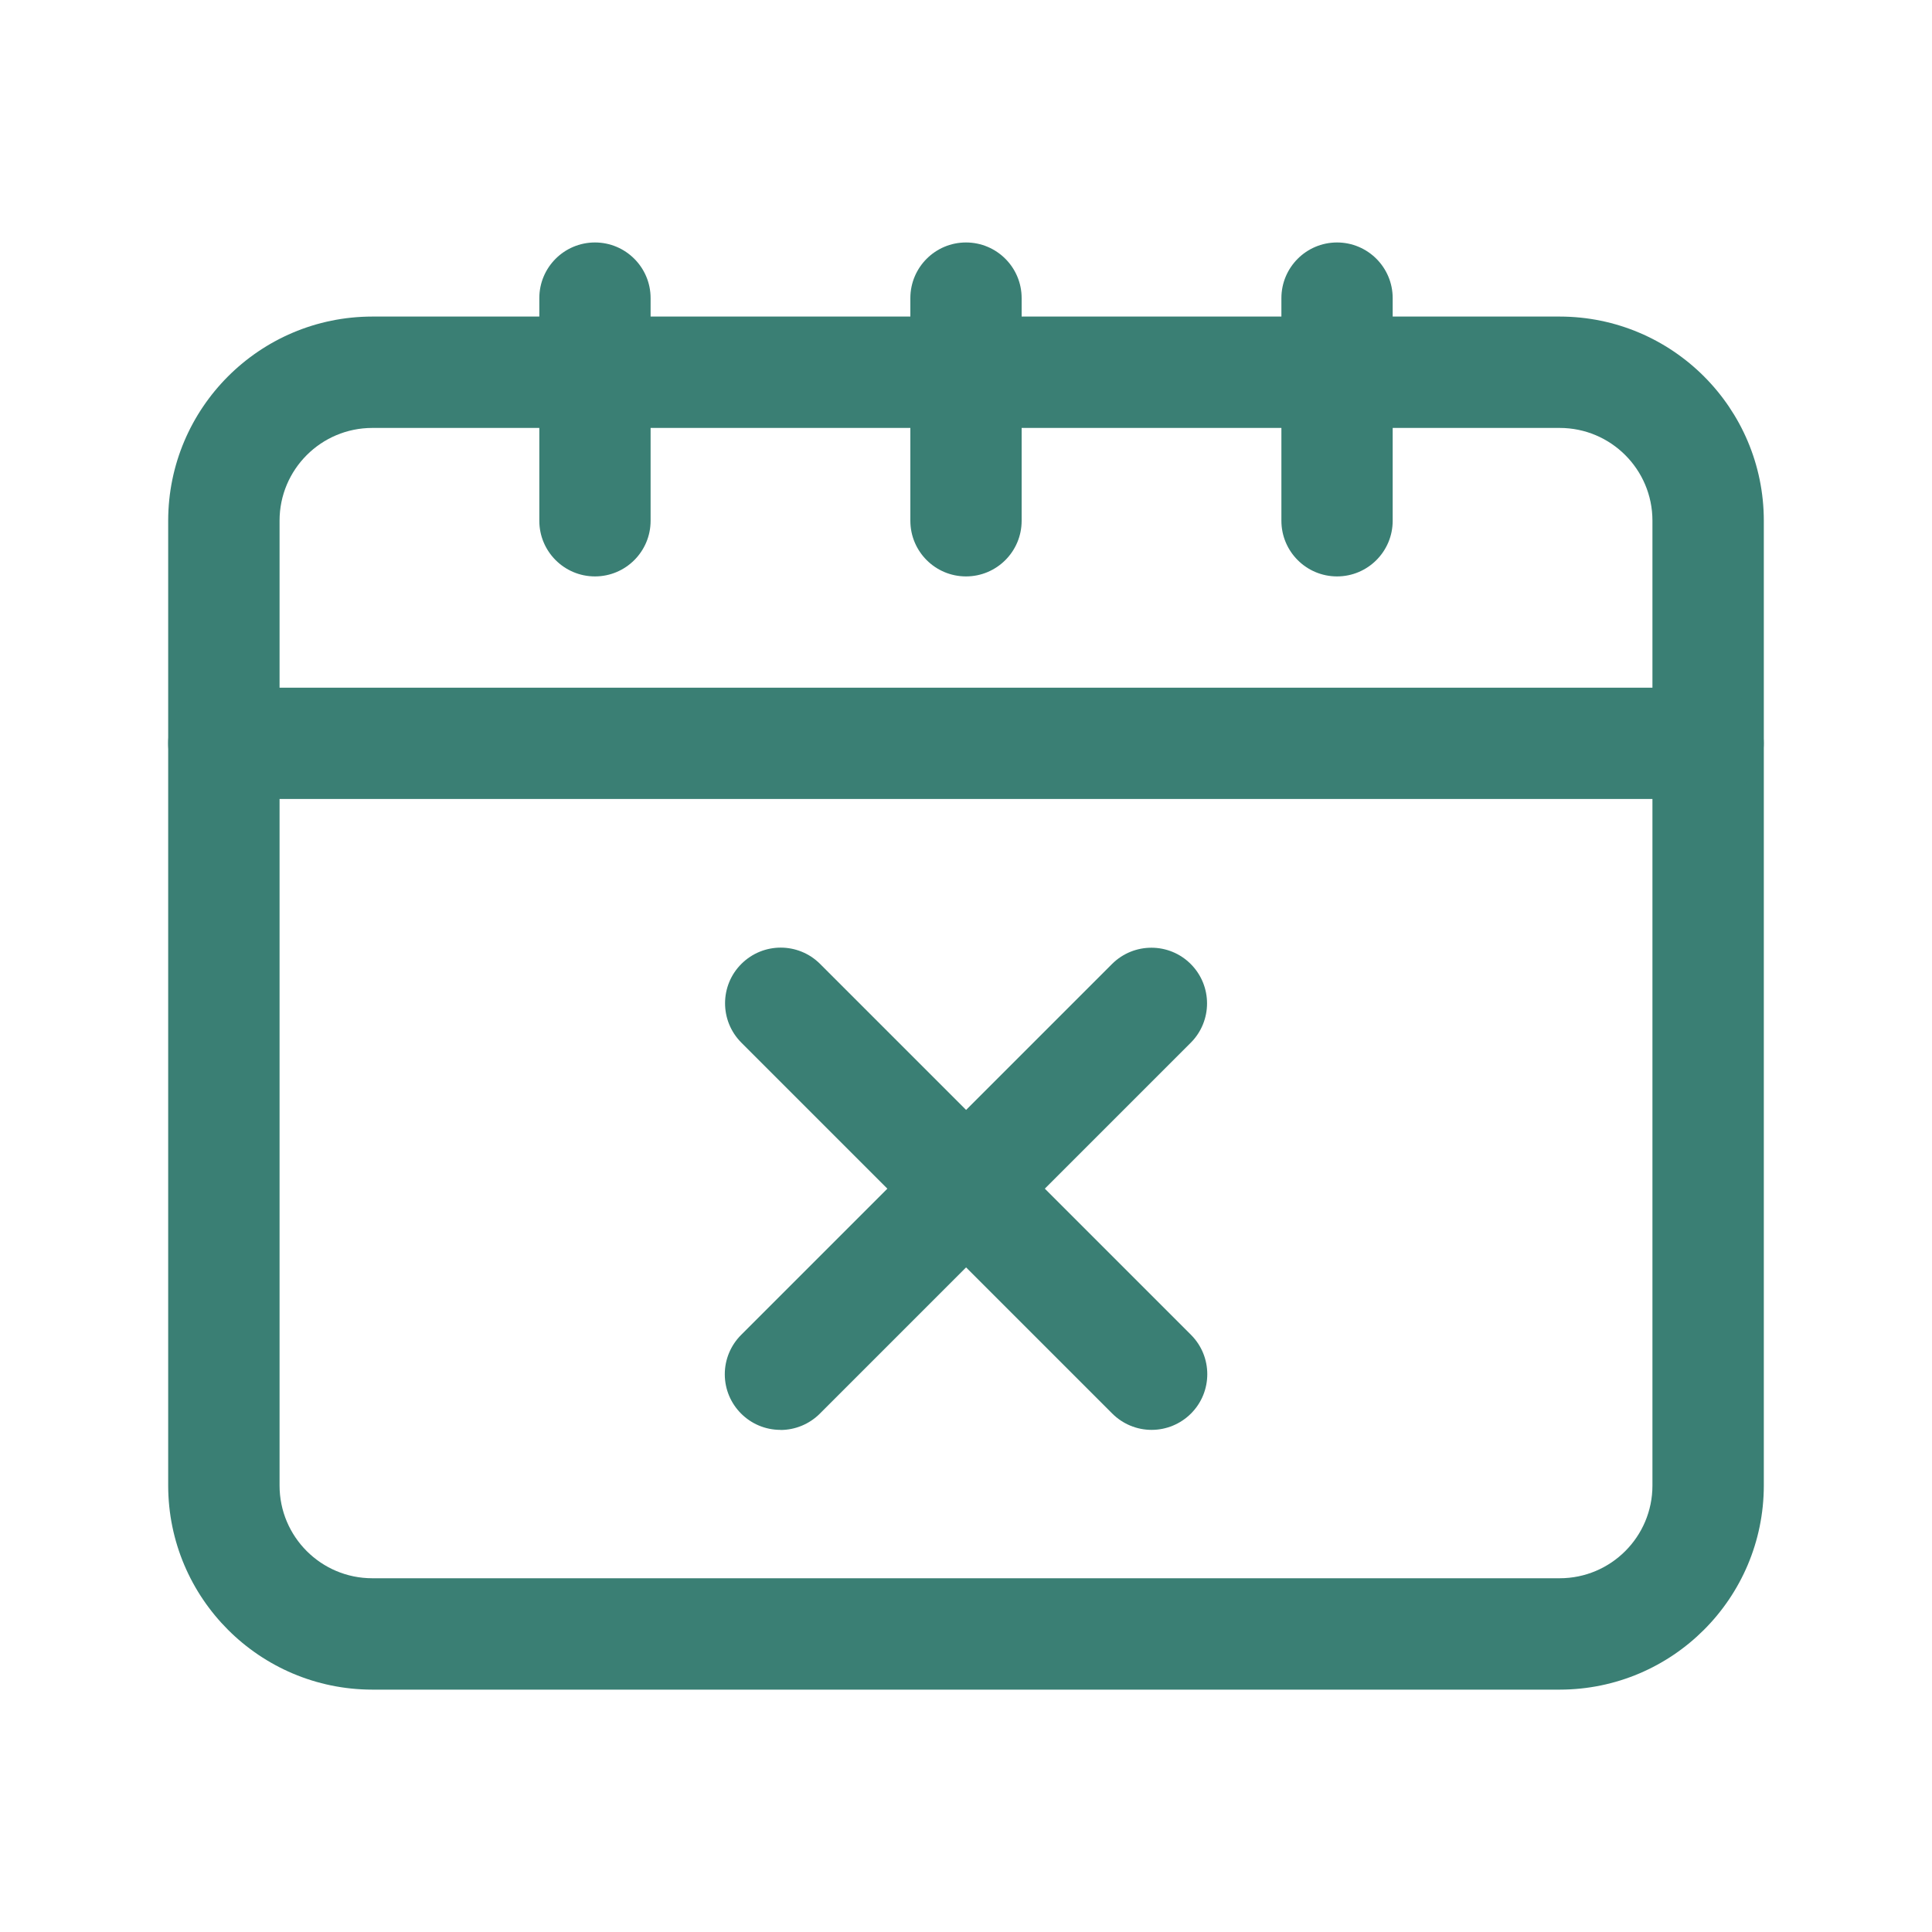 <?xml version="1.0" encoding="UTF-8"?>
<svg id="Livello_1" data-name="Livello 1" xmlns="http://www.w3.org/2000/svg" viewBox="0 0 200 200">
  <defs>
    <style>
      .cls-1 {
        fill: #3a7f74;
        stroke-width: 0px;
      }
    </style>
  </defs>
  <g id="Layer_2" data-name="Layer 2">
    <path class="cls-1" d="M161.46,174.91H38.54c-11.66-.01-21.12-9.46-21.13-21.13V53.9c.01-11.66,9.46-21.12,21.13-21.13h122.92c11.66.01,21.12,9.46,21.13,21.13v99.88c-.01,11.66-9.46,21.12-21.13,21.13ZM38.54,44.3c-5.3,0-9.6,4.3-9.6,9.6v99.88c0,5.3,4.3,9.6,9.6,9.6h122.92c5.3,0,9.6-4.3,9.6-9.6V53.9c0-5.3-4.3-9.6-9.6-9.6H38.54Z"/>
    <path class="cls-1" d="M61.59,59.67c-3.18,0-5.76-2.58-5.76-5.76v-23.05c0-3.18,2.58-5.76,5.76-5.76s5.76,2.58,5.76,5.76v23.05c0,3.18-2.58,5.76-5.76,5.76Z"/>
    <path class="cls-1" d="M100,59.67c-3.18,0-5.76-2.58-5.76-5.76v-23.05c0-3.18,2.58-5.76,5.76-5.76s5.76,2.58,5.76,5.76v23.05c0,3.18-2.58,5.76-5.76,5.76Z"/>
    <path class="cls-1" d="M138.41,59.67c-3.18,0-5.76-2.58-5.76-5.76v-23.05c0-3.18,2.58-5.76,5.76-5.76s5.76,2.58,5.76,5.76v23.05c0,3.18-2.58,5.76-5.76,5.76Z"/>
    <path class="cls-1" d="M176.83,82.71H23.17c-3.18,0-5.76-2.58-5.76-5.76s2.58-5.76,5.76-5.76h153.65c3.18,0,5.76,2.58,5.76,5.76s-2.58,5.76-5.76,5.76Z"/>
    <path class="cls-1" d="M119.21,148.02c-1.53,0-2.99-.61-4.07-1.69l-38.41-38.41c-2.24-2.26-2.23-5.91.03-8.15,2.25-2.23,5.87-2.23,8.12,0l38.41,38.41c2.25,2.25,2.25,5.9,0,8.15-1.08,1.08-2.55,1.69-4.07,1.69Z"/>
    <path class="cls-1" d="M80.79,148.02c-3.18,0-5.76-2.58-5.76-5.76,0-1.53.61-2.99,1.69-4.07l38.41-38.41c2.26-2.24,5.91-2.23,8.15.03,2.23,2.25,2.23,5.87,0,8.12l-38.41,38.41c-1.08,1.08-2.55,1.69-4.07,1.69Z"/>
  </g>
</svg>